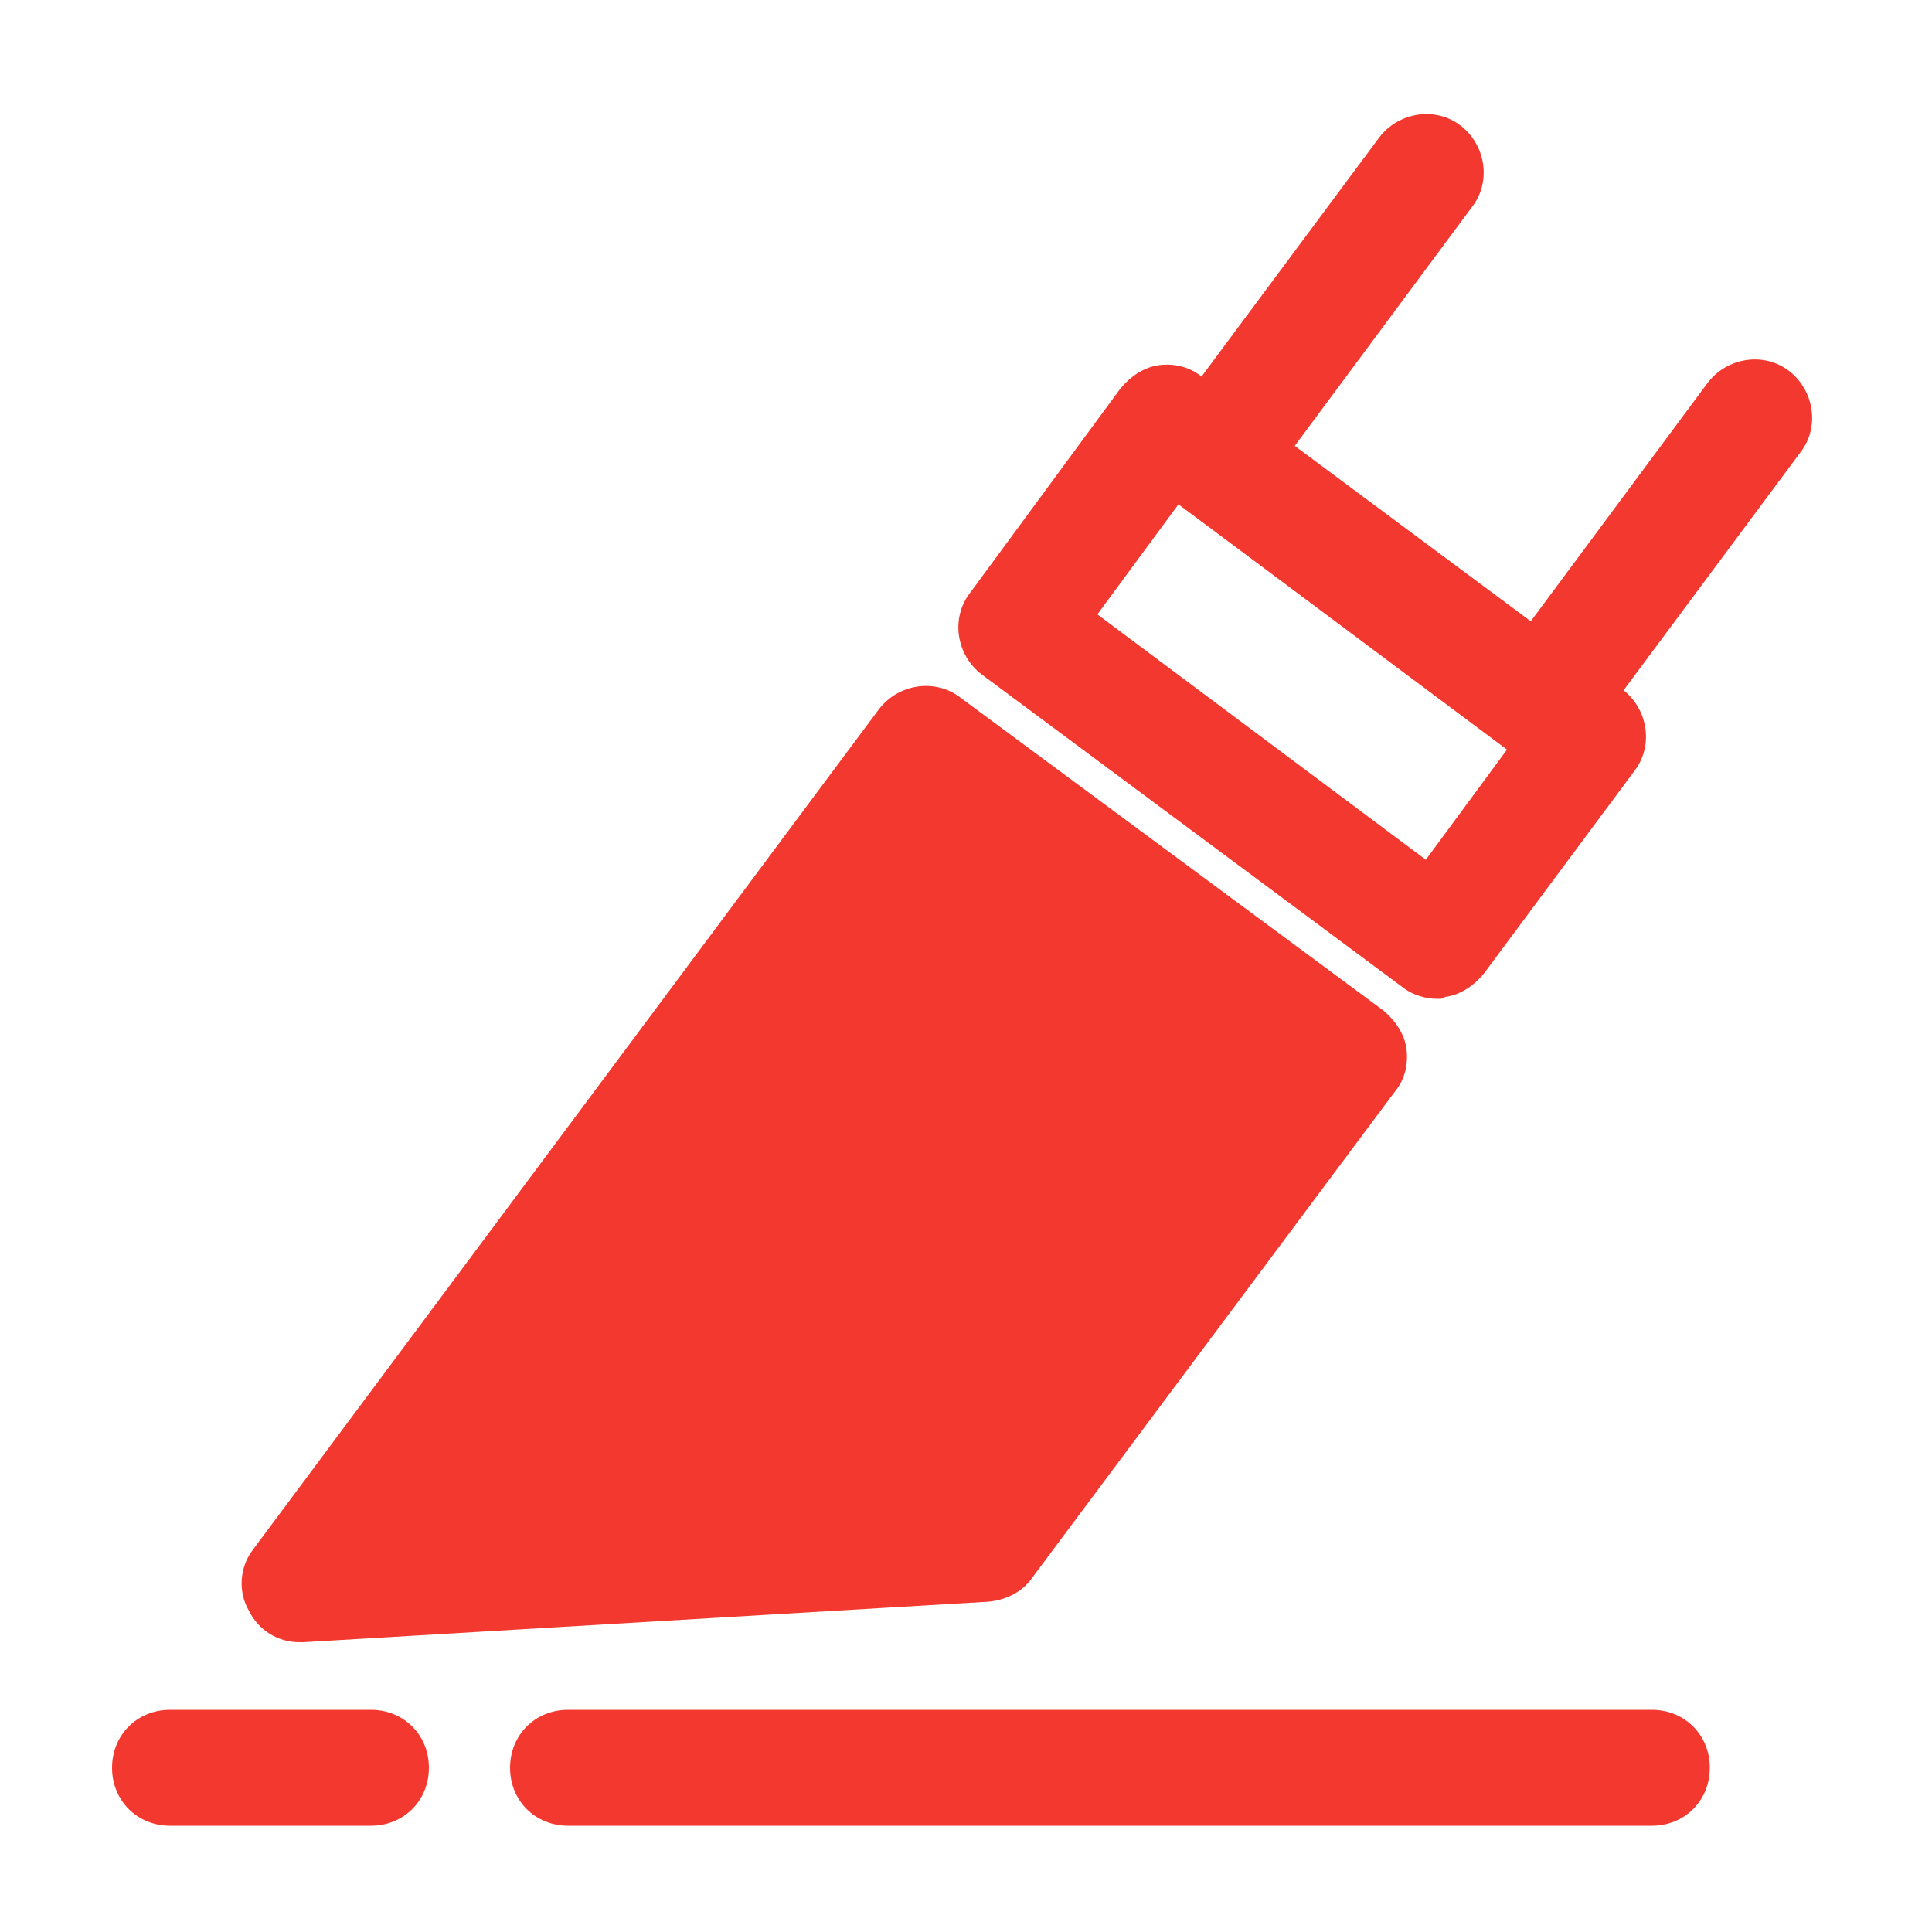 <?xml version="1.0" encoding="UTF-8"?> <svg xmlns="http://www.w3.org/2000/svg" xmlns:xlink="http://www.w3.org/1999/xlink" version="1.1" id="Layer_1" x="0px" y="0px" viewBox="0 0 100 100" style="enable-background:new 0 0 100 100;" xml:space="preserve"> <style type="text/css"> .st0{fill-rule:evenodd;clip-rule:evenodd;fill:#F3392F;} .st1{fill:#F3392F;} .st2{fill:none;stroke:#F3392F;stroke-miterlimit:10;} .st3{fill:#FFFFFF;} .st4{fill:none;stroke:#F3392F;stroke-width:6;stroke-linecap:round;stroke-linejoin:round;stroke-miterlimit:10;} .st5{fill:none;stroke:#F3392F;stroke-width:2;stroke-linecap:round;stroke-linejoin:round;} .st6{fill:none;stroke:#F3392F;stroke-width:2;stroke-linecap:round;stroke-linejoin:round;stroke-dasharray:4.923,4.923,0,0;} .st7{fill:none;stroke:#F3392F;stroke-width:2;stroke-linecap:round;stroke-linejoin:round;stroke-dasharray:6.156,6.156,0,0;} </style> <g> <path class="st1" d="M85.5,94.5H29.4c-1.7,0-3-1.3-3-3s1.3-3,3-3h56.1c1.7,0,3,1.3,3,3S87.2,94.5,85.5,94.5z"></path> </g> <g> <path class="st1" d="M19.2,94.5H8.8c-1.7,0-3-1.3-3-3s1.3-3,3-3h10.4c1.7,0,3,1.3,3,3S20.9,94.5,19.2,94.5z"></path> </g> <g> <path class="st1" d="M74.4,51.7c-0.6,0-1.3-0.2-1.8-0.6L50.8,34.9c-1.3-1-1.6-2.9-0.6-4.2L58,20.1c0.5-0.6,1.2-1.1,2-1.2 c0.8-0.1,1.6,0.1,2.2,0.6L84,35.7c1.3,1,1.6,2.9,0.6,4.2l-7.8,10.5c-0.5,0.6-1.2,1.1-2,1.2C74.7,51.7,74.6,51.7,74.4,51.7z M73.8,44.5l4.2-5.7L61,26.1l-4.2,5.7"></path> </g> <g> <path class="st1" d="M15.5,85c-1.1,0-2.1-0.6-2.6-1.6c-0.6-1-0.5-2.3,0.2-3.2l32.4-43.5c1-1.3,2.9-1.6,4.2-0.6l21.9,16.2 c0.6,0.5,1.1,1.2,1.2,2c0.1,0.8-0.1,1.6-0.6,2.2L53.4,81.7c-0.5,0.7-1.3,1.1-2.2,1.2L15.7,85C15.6,85,15.6,85,15.5,85z M51,79.9 L51,79.9L51,79.9z"></path> </g> <g> <path class="st1" d="M79.8,39.3c-0.6,0-1.3-0.2-1.8-0.6L61,26.1c-0.6-0.5-1.1-1.2-1.2-2c-0.1-0.8,0.1-1.6,0.6-2.2l11-14.8 c1-1.3,2.9-1.6,4.2-0.6c1.3,1,1.6,2.9,0.6,4.2L67,23.1l12.2,9.1l9.2-12.4c1-1.3,2.9-1.6,4.2-0.6c1.3,1,1.6,2.9,0.6,4.2l-11,14.8 c-0.5,0.6-1.2,1.1-2,1.2C80.1,39.3,80,39.3,79.8,39.3z"></path> </g> </svg> 